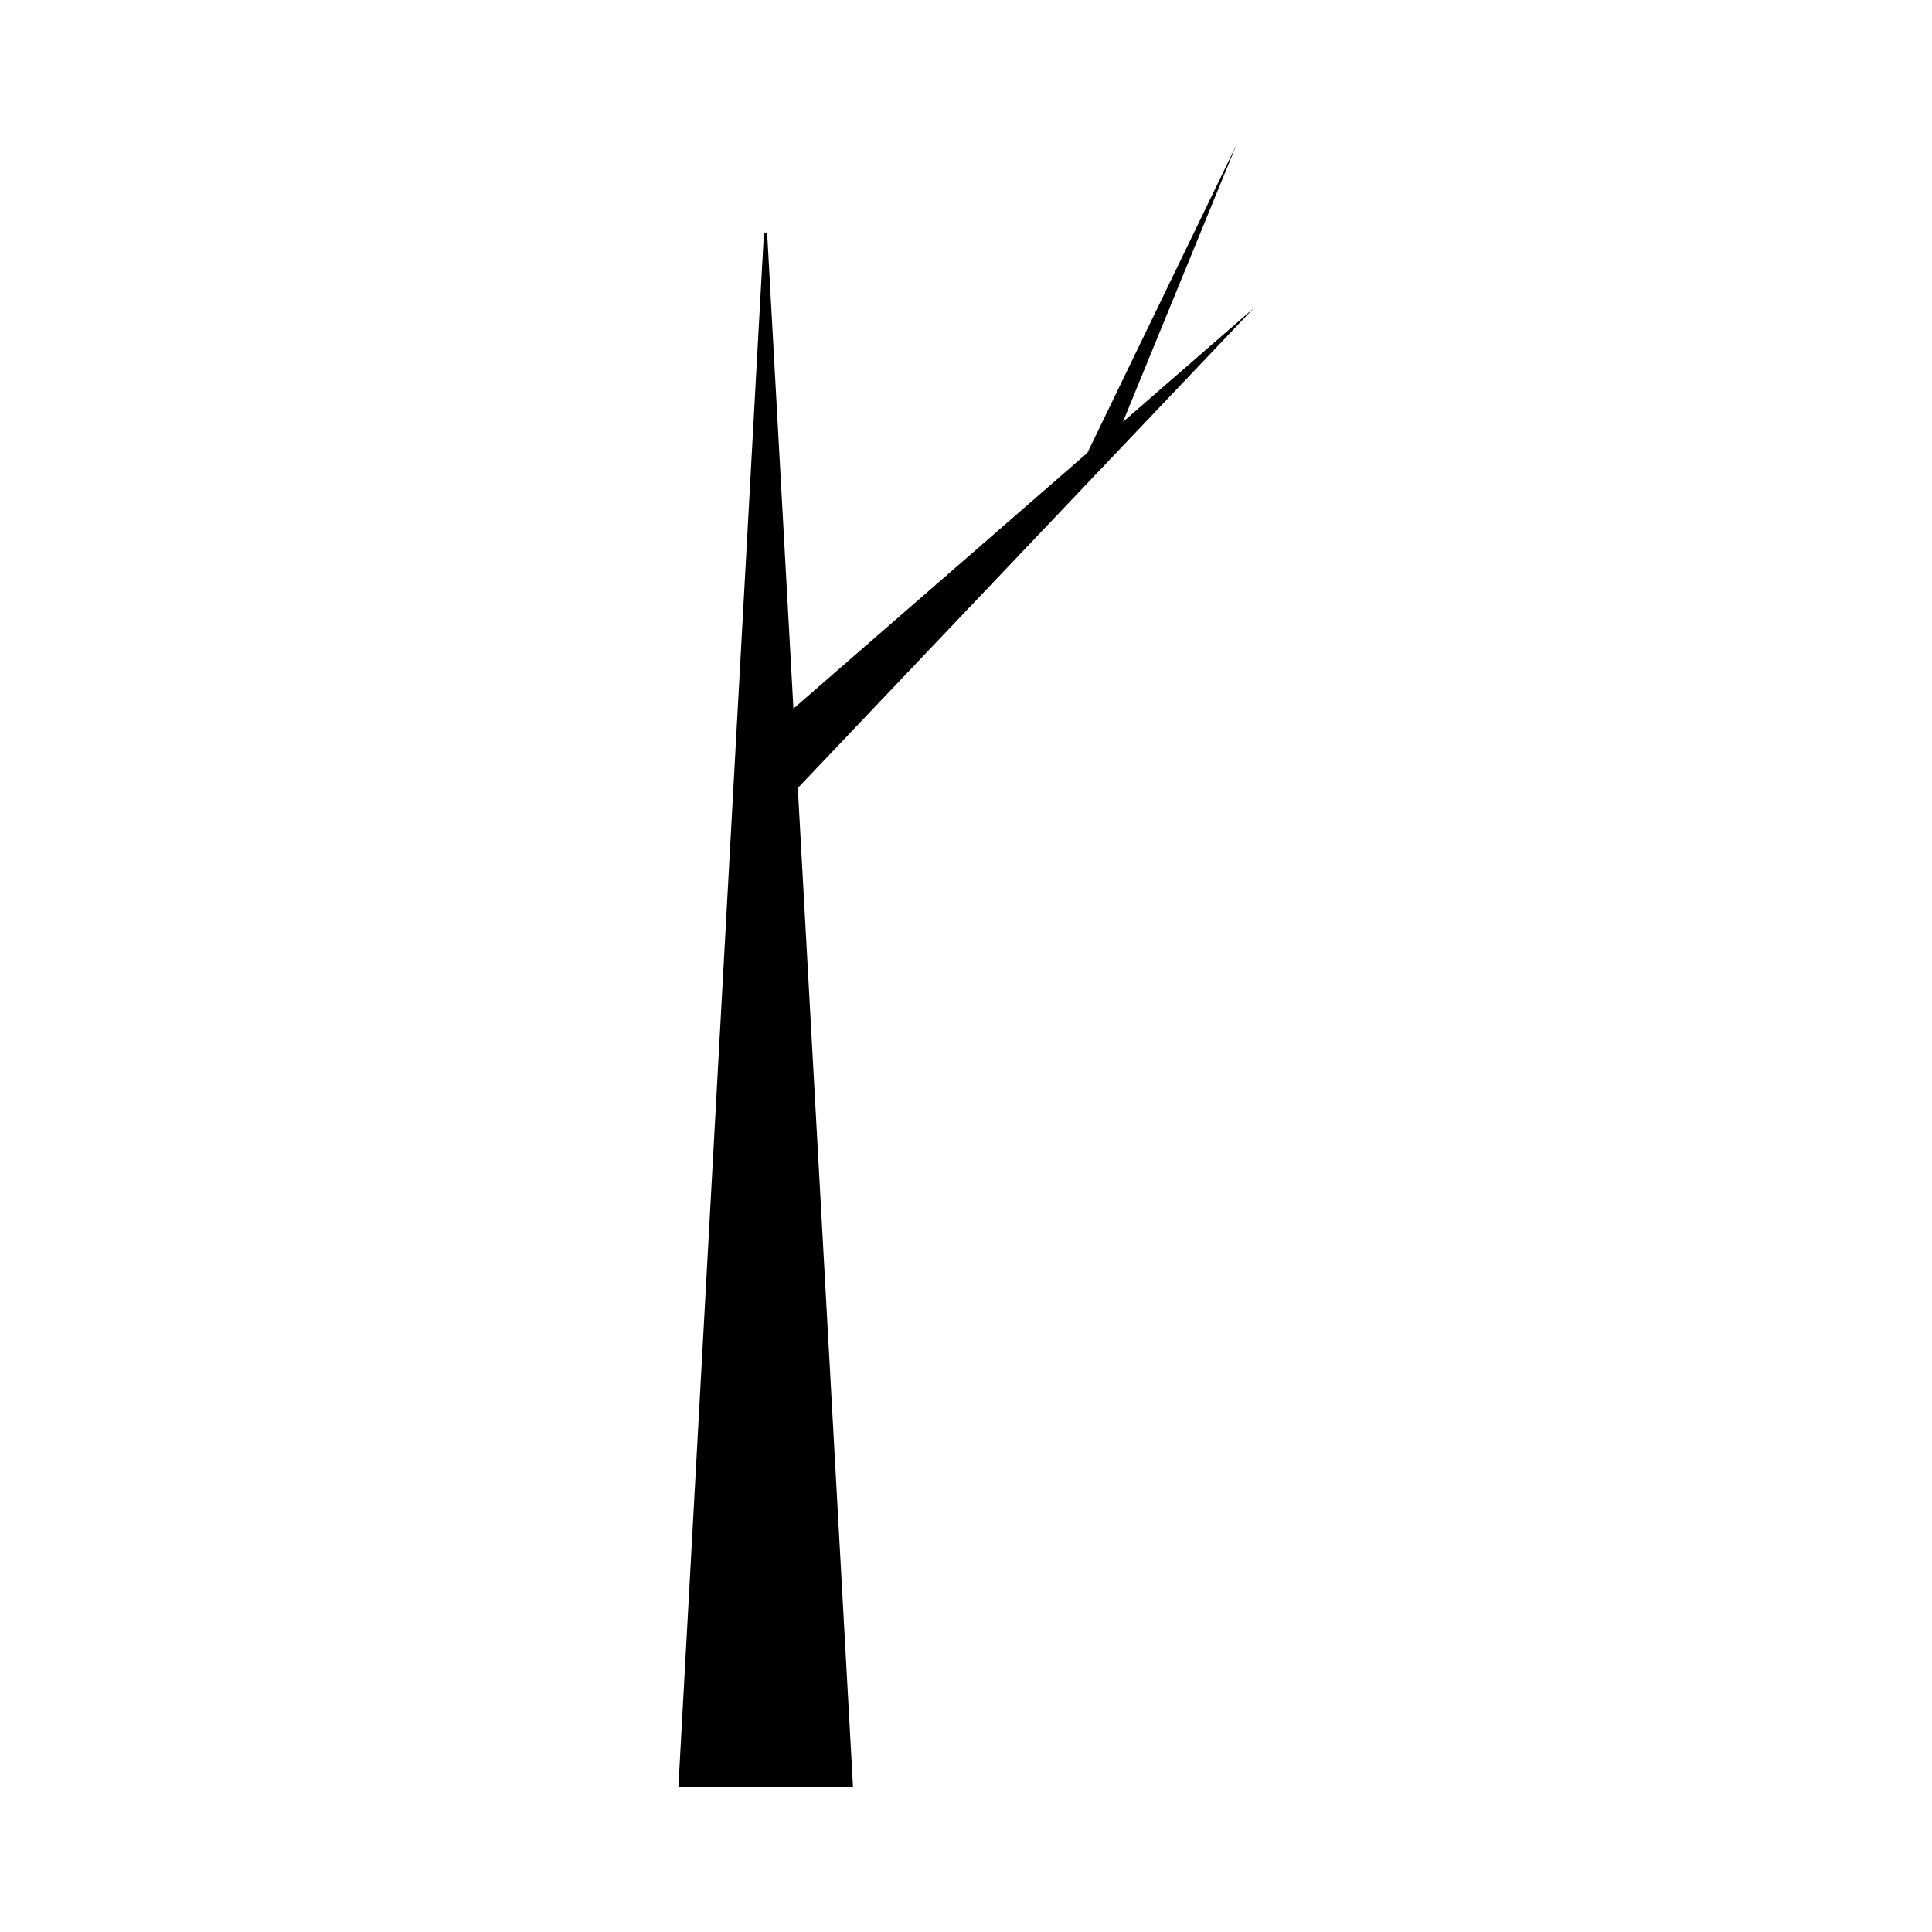 <?xml version="1.0" encoding="UTF-8"?>
<!-- Uploaded to: ICON Repo, www.iconrepo.com, Generator: ICON Repo Mixer Tools -->
<svg fill="#000000" width="800px" height="800px" version="1.1" viewBox="144 144 512 512" xmlns="http://www.w3.org/2000/svg">
 <path d="m476.23 225.68-34.648 30.141 30.078-73.414-39.496 81.609-77.898 67.781-6.973-126.17h-0.84l-22.676 411.97h46.277l-14.625-264.77z"/>
</svg>